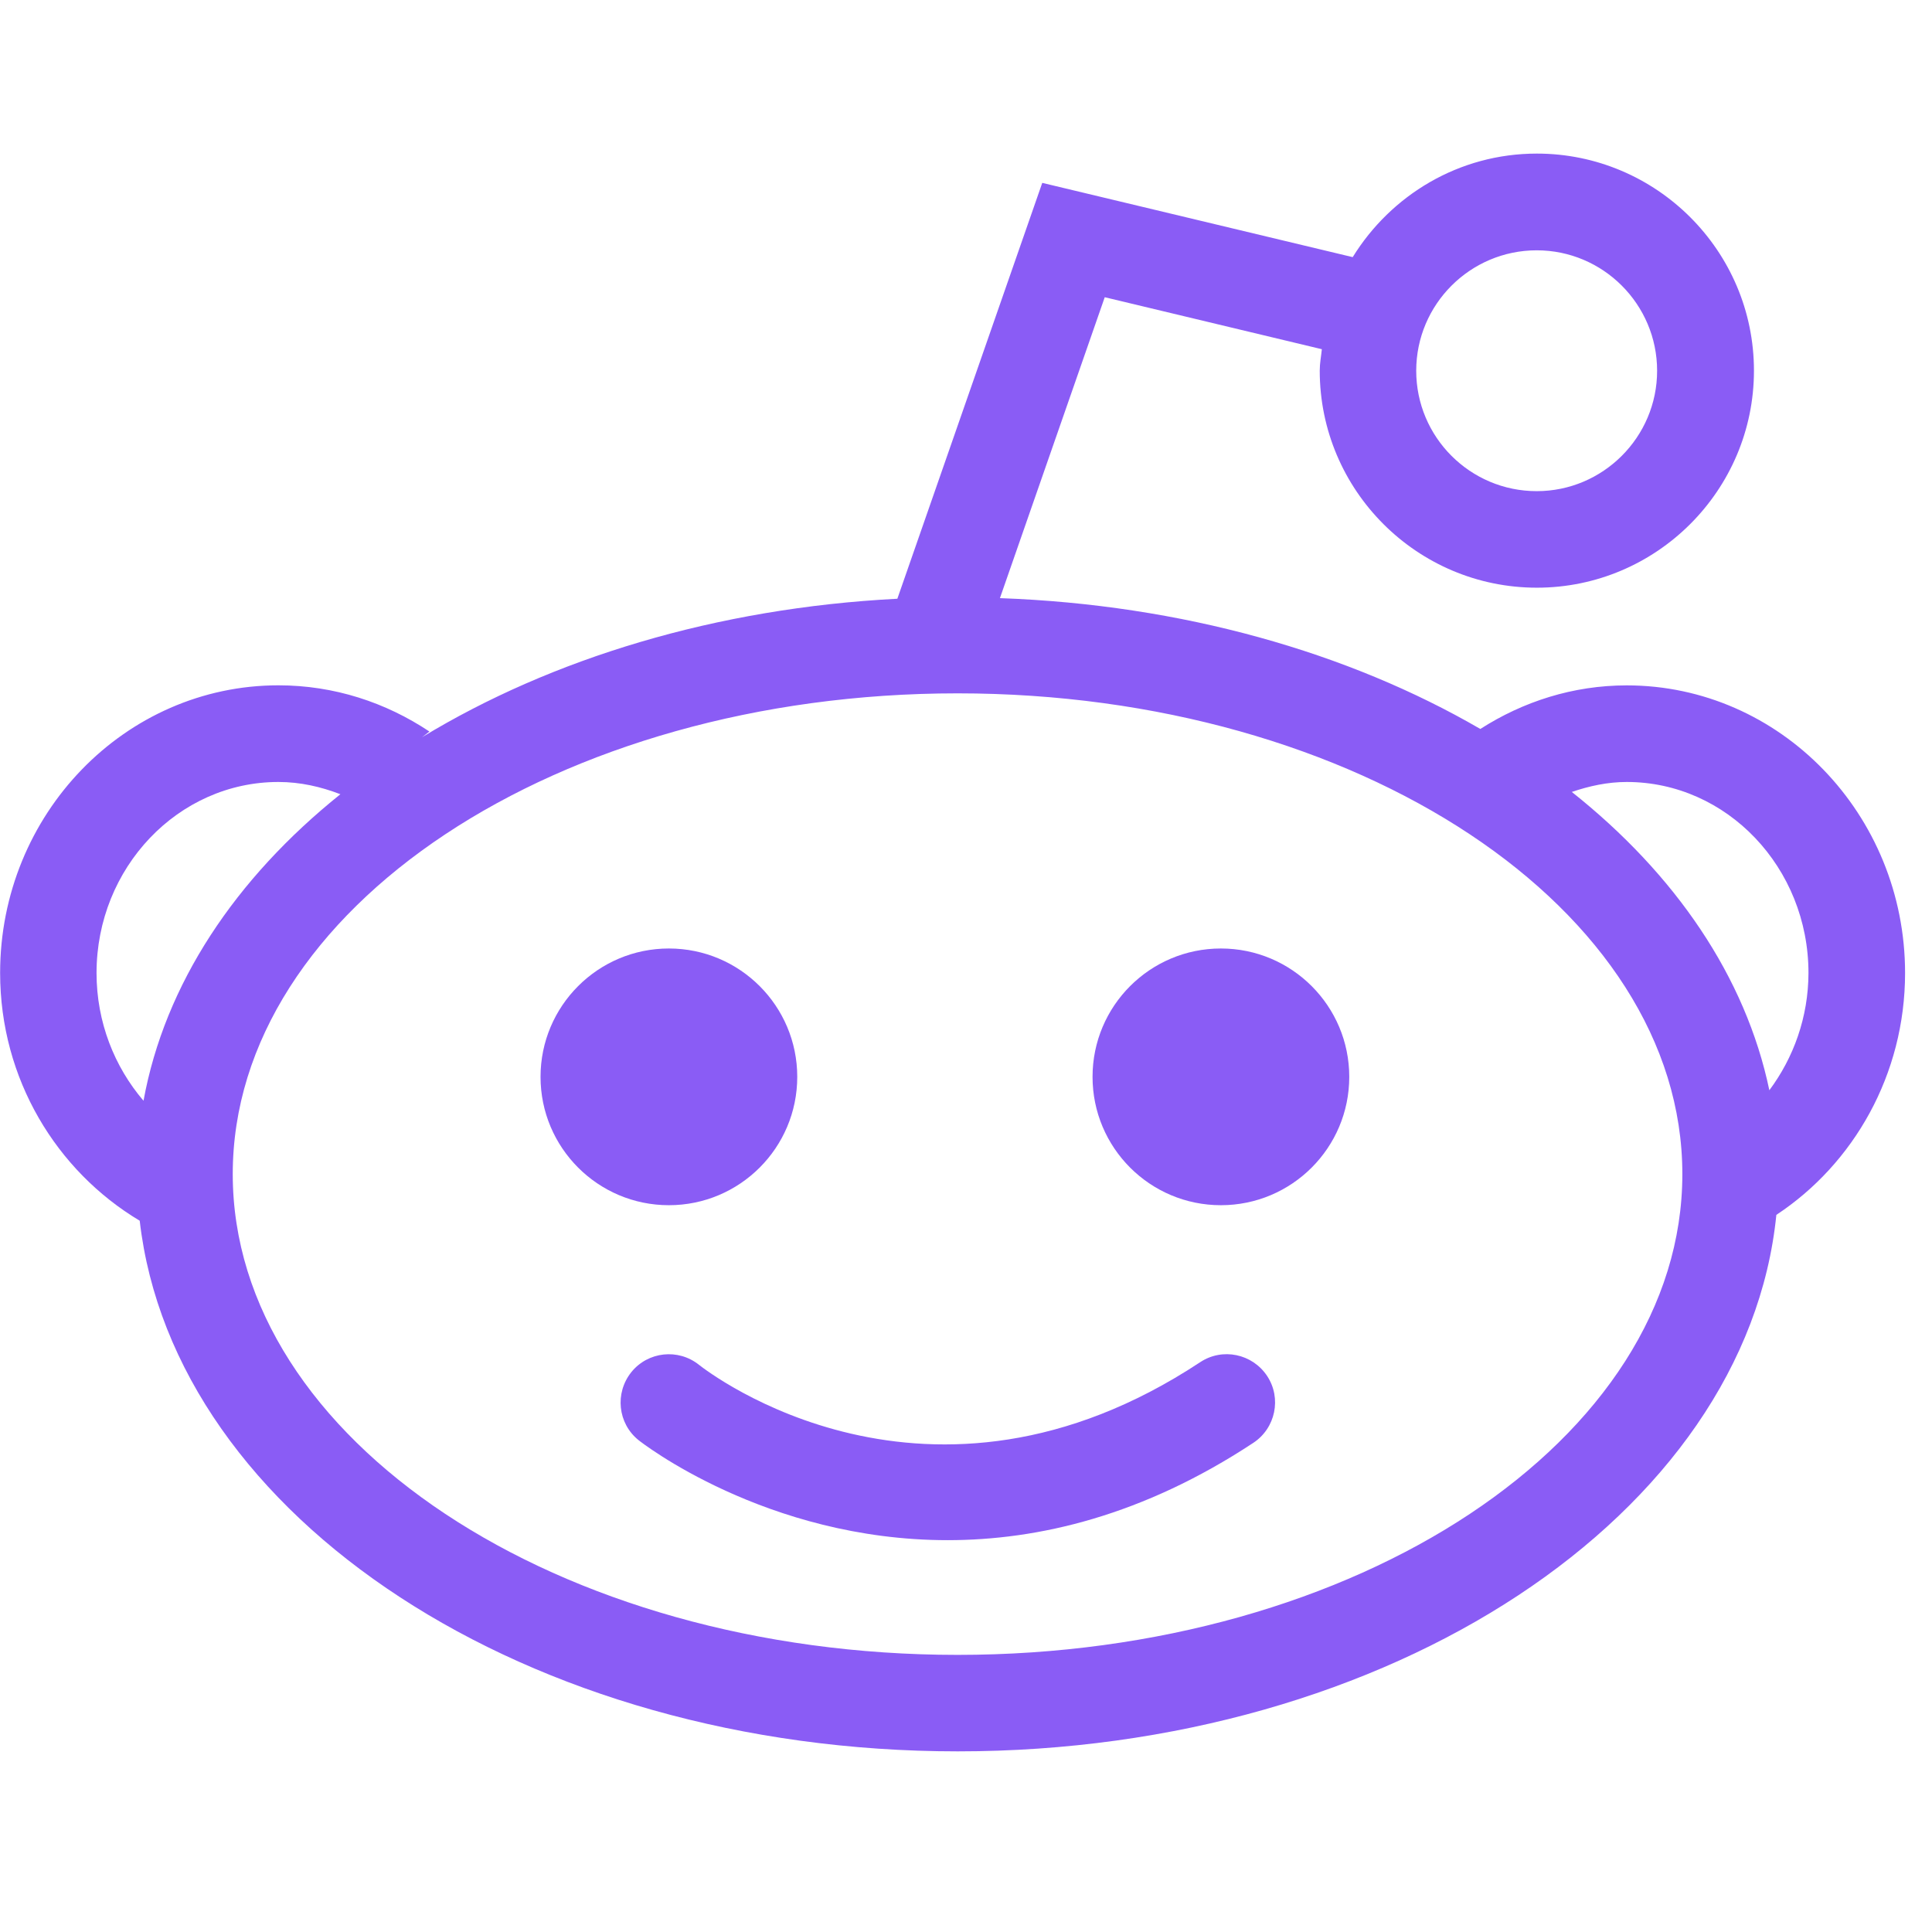 <svg width="32" height="32" viewBox="0 0 32 32" fill="none" xmlns="http://www.w3.org/2000/svg">
<g clip-path="url(#clip0_534_415)">
<path d="M11.079 19.962C12.253 19.962 13.205 19.01 13.205 17.836C13.205 16.662 12.253 15.71 11.079 15.71C9.905 15.71 8.953 16.662 8.953 17.836C8.953 19.01 9.905 19.962 11.079 19.962Z" fill="#8A5CF5"/>
<path d="M31.554 16.116C31.554 13.489 29.486 11.352 26.944 11.352C26.052 11.352 25.224 11.622 24.519 12.074C22.332 10.804 19.574 10.015 16.562 9.907L18.298 4.923L21.894 5.784C21.882 5.903 21.859 6.017 21.859 6.139C21.859 8.121 23.472 9.734 25.455 9.734C27.435 9.734 29.051 8.122 29.051 6.139C29.051 4.156 27.436 2.544 25.455 2.544C24.162 2.544 23.038 3.234 22.405 4.259L17.263 3.029L14.863 9.917C11.865 10.071 9.136 10.907 6.99 12.211C7.033 12.181 7.07 12.147 7.113 12.117C6.391 11.635 5.534 11.351 4.612 11.351C2.069 11.351 0.002 13.487 0.002 16.115C0.002 17.872 0.937 19.396 2.314 20.219C2.878 25.131 8.733 29.008 15.863 29.008C23.039 29.008 28.924 25.079 29.422 20.122C30.7 19.279 31.554 17.8 31.554 16.116ZM25.453 4.146C26.552 4.146 27.447 5.041 27.447 6.141C27.447 7.24 26.551 8.135 25.453 8.135C24.35 8.135 23.457 7.24 23.457 6.141C23.457 5.04 24.353 4.146 25.453 4.146ZM4.611 12.952C4.974 12.952 5.316 13.031 5.638 13.155C3.898 14.55 2.729 16.3 2.377 18.232C1.896 17.67 1.599 16.93 1.599 16.116C1.599 14.372 2.951 12.952 4.611 12.952ZM15.861 27.41C9.24 27.41 3.855 23.838 3.855 19.447C3.855 15.055 9.24 11.484 15.861 11.484C22.481 11.484 27.865 15.056 27.865 19.447C27.865 23.837 22.481 27.41 15.861 27.41ZM29.306 18.058C28.913 16.178 27.747 14.477 26.034 13.117C26.323 13.019 26.625 12.952 26.944 12.952C28.603 12.952 29.954 14.371 29.954 16.116C29.952 16.85 29.706 17.521 29.306 18.058Z" fill="#8A5CF5"/>
<path d="M20.222 19.962C21.396 19.962 22.348 19.01 22.348 17.836C22.348 16.662 21.396 15.71 20.222 15.71C19.047 15.71 18.096 16.662 18.096 17.836C18.096 19.01 19.047 19.962 20.222 19.962Z" fill="#8A5CF5"/>
<path d="M19.879 22.562C15.375 25.535 11.741 22.734 11.579 22.607C11.234 22.33 10.732 22.385 10.456 22.728C10.18 23.074 10.232 23.576 10.576 23.853C10.606 23.878 12.682 25.51 15.697 25.51C17.196 25.51 18.929 25.105 20.759 23.898C21.128 23.654 21.23 23.158 20.988 22.791C20.743 22.421 20.247 22.318 19.879 22.562Z" fill="#8A5CF5"/>
</g>
<defs>
<clipPath id="clip0_534_415">
<rect width="31.553" height="31.552" fill="white"/>
</clipPath>
</defs>
</svg>
